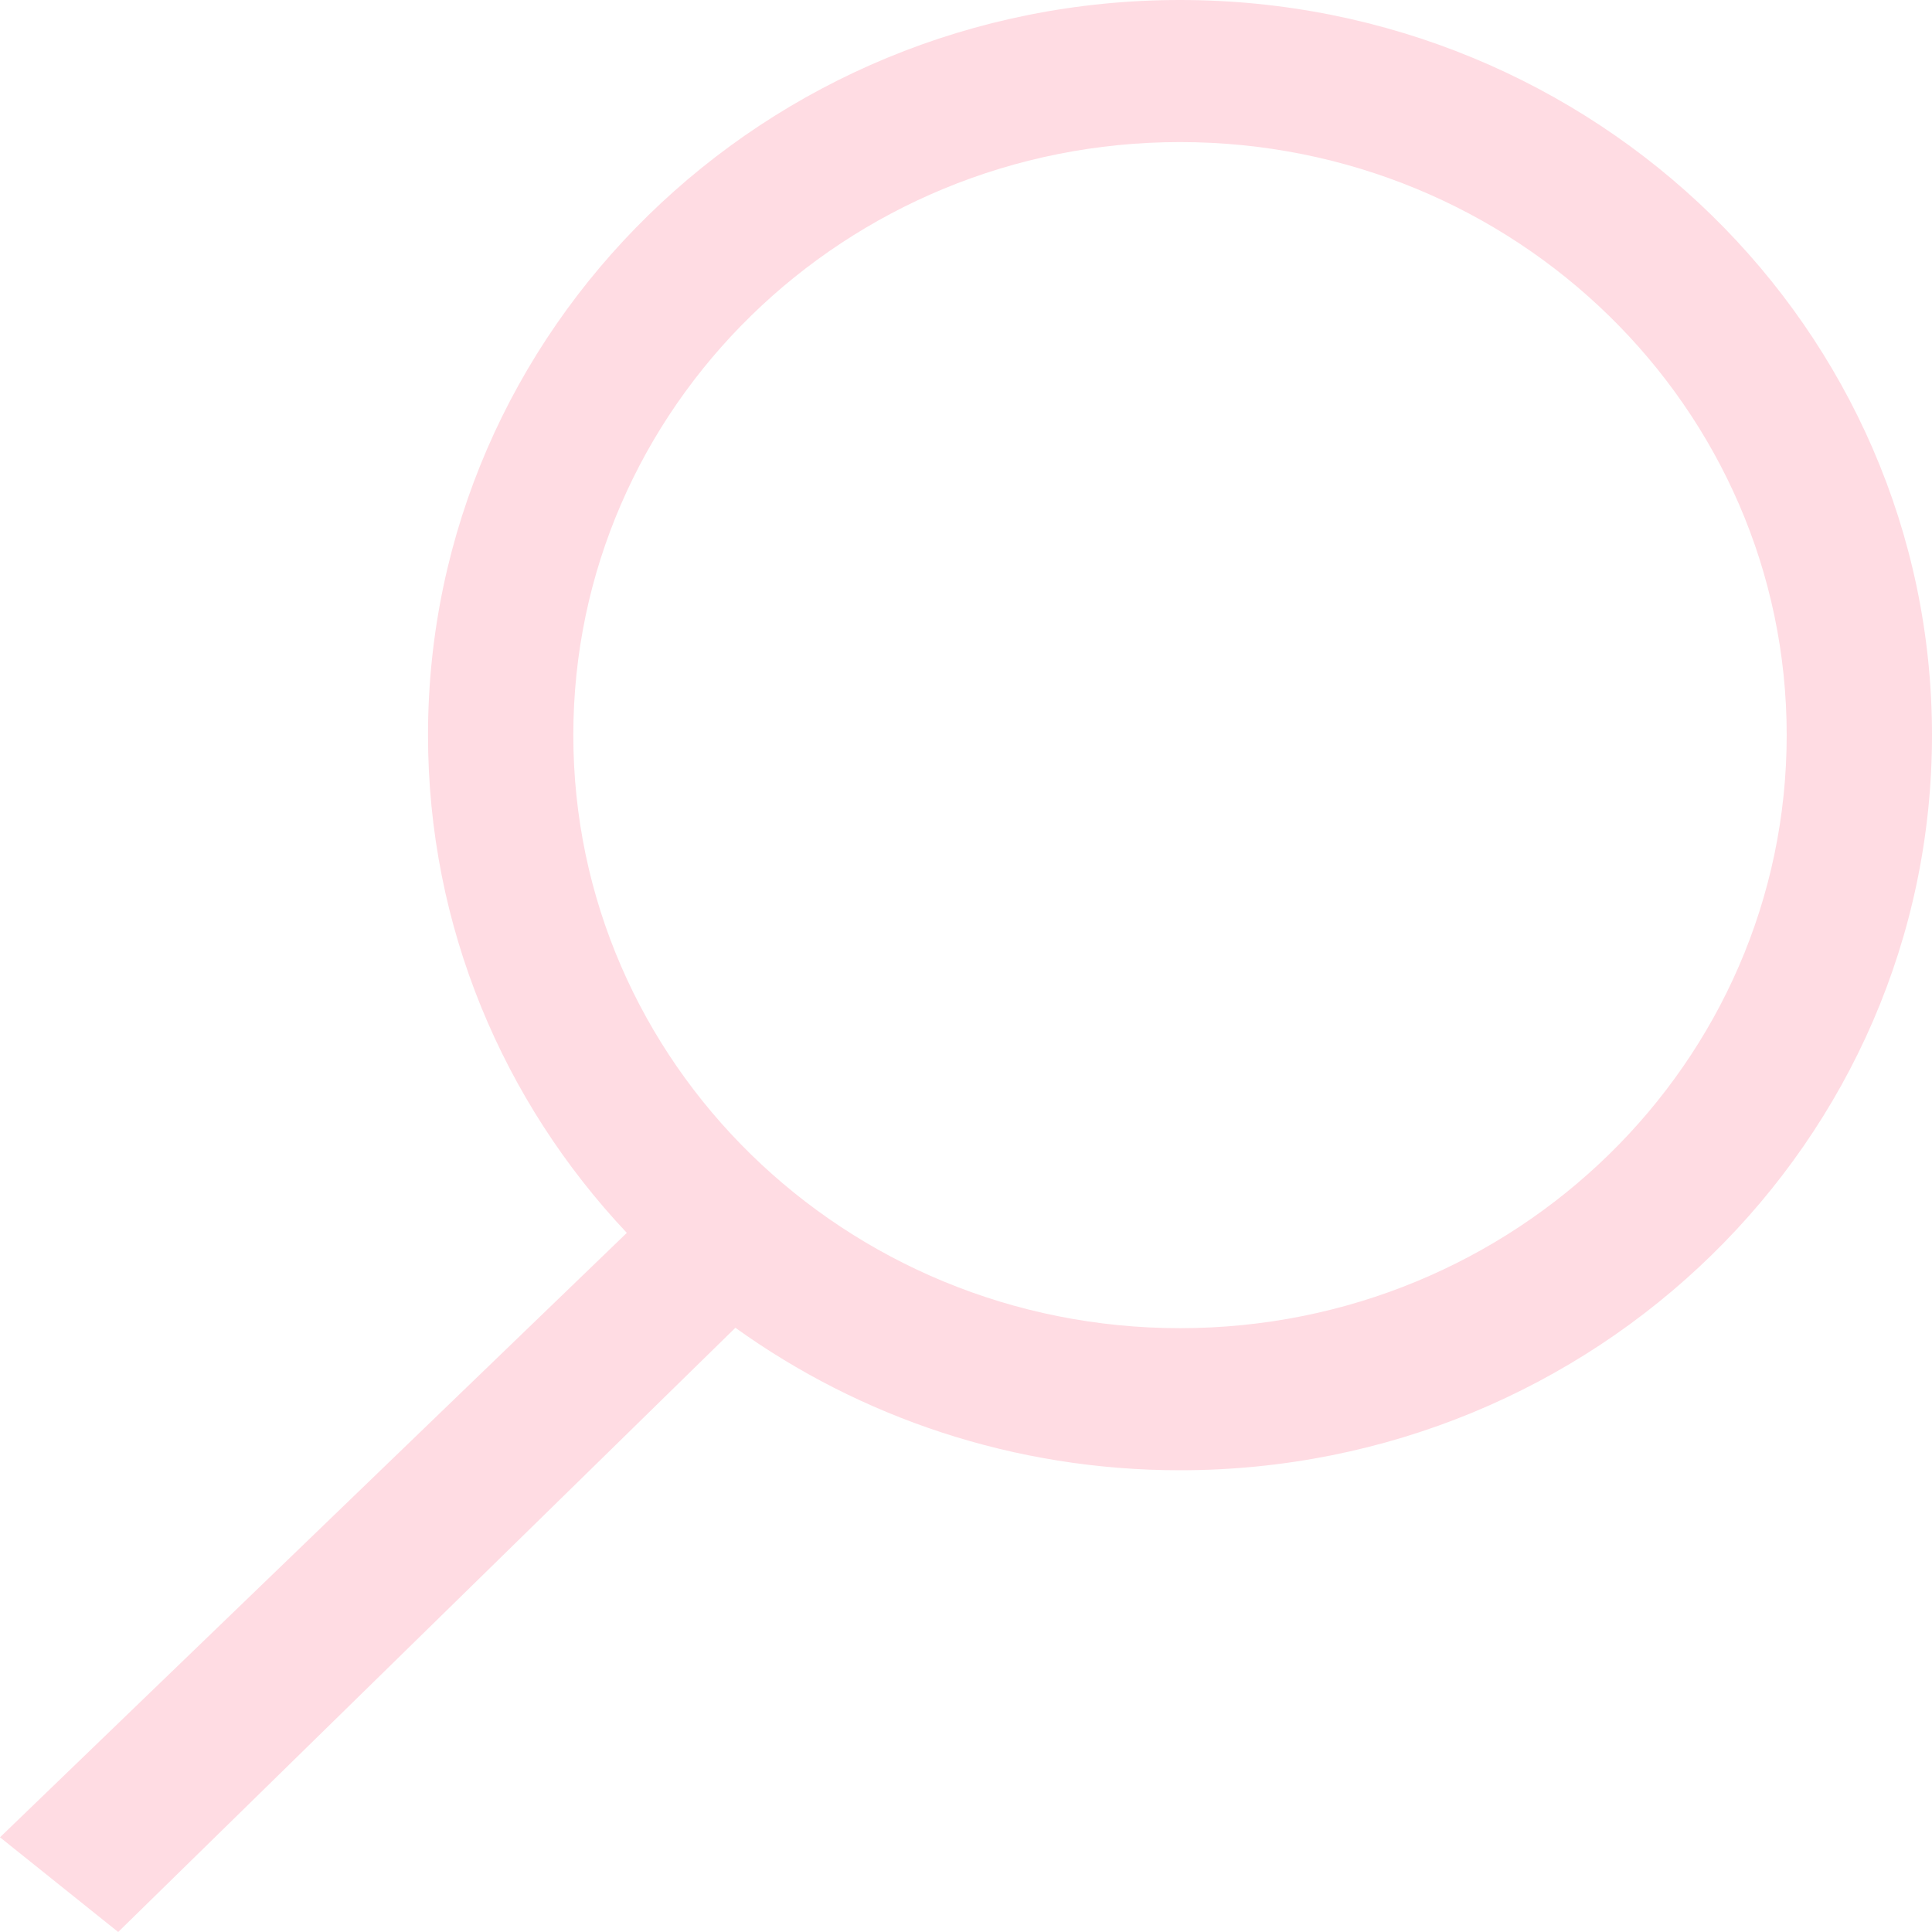 <?xml version="1.0" encoding="UTF-8"?> <svg xmlns="http://www.w3.org/2000/svg" width="52" height="52" viewBox="0 0 52 52" fill="none"><path d="M48.089 19.786C48.089 10.97 40.778 3.824 31.76 3.824C22.742 3.824 15.431 10.971 15.431 19.786C15.431 28.601 22.742 35.748 31.76 35.748C40.778 35.748 48.088 28.601 48.089 19.786ZM52 19.786C52 30.713 42.938 39.572 31.76 39.572C27.281 39.572 23.145 38.145 19.793 35.737L3.181 52L0 49.451L16.871 33.183C13.551 29.659 11.52 24.955 11.52 19.786C11.52 8.859 20.582 0 31.76 0C42.938 0 52 8.859 52 19.786Z" fill="#FFDCE3"></path></svg> 